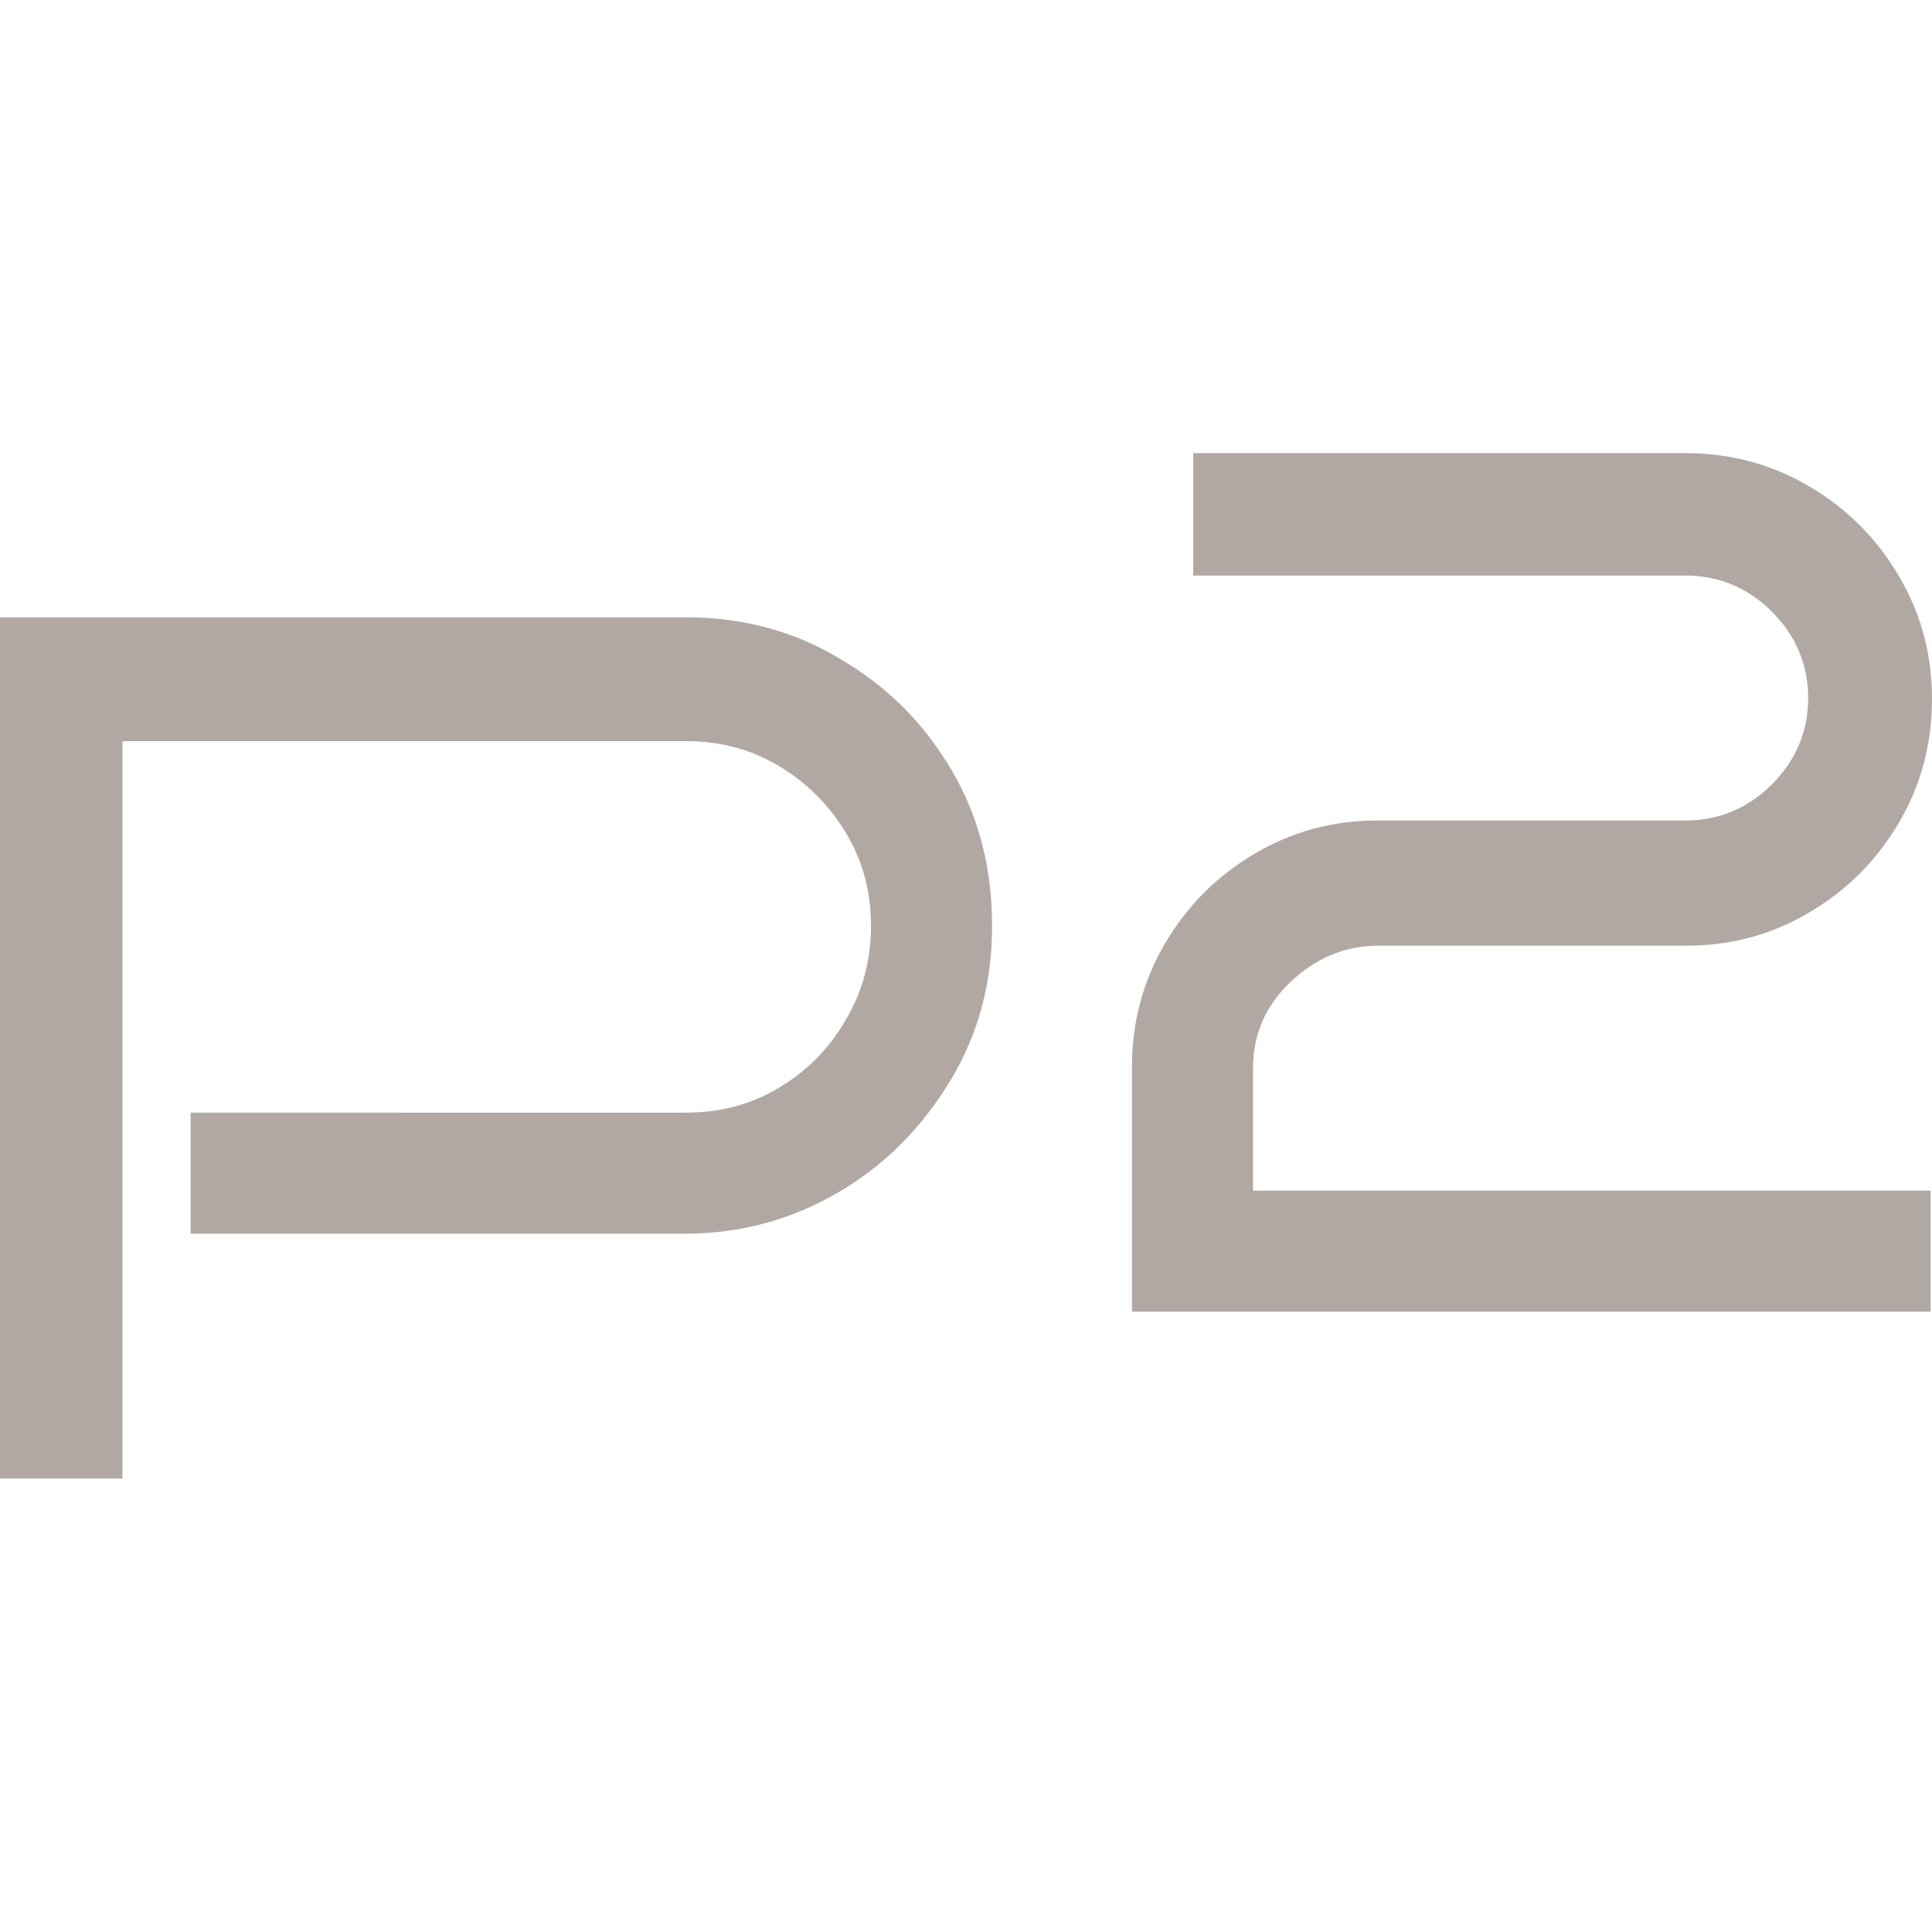 <?xml version="1.0" encoding="UTF-8"?>
<!DOCTYPE svg PUBLIC "-//W3C//DTD SVG 1.1//EN" "http://www.w3.org/Graphics/SVG/1.1/DTD/svg11.dtd">
<svg xmlns="http://www.w3.org/2000/svg" xml:space="preserve" width="20mm" height="20mm" version="1.1" style="shape-rendering:geometricPrecision; text-rendering:geometricPrecision; image-rendering:optimizeQuality; fill-rule:evenodd; clip-rule:evenodd"
viewBox="0 0 2000 2000"
 xmlns:xlink="http://www.w3.org/1999/xlink">
 <defs>
  <style type="text/css">
   <![CDATA[
    .fil0 {fill:#B0A6A1;fill-opacity:0.98}
   ]]>
  </style>
 </defs>
 <g id="Ebene_x0020_1">
  <path class="fil0" d="M1026.98 958.81c0,59.05 -14.4,112.34 -43.21,159.87 -28.81,47.53 -66.26,86.43 -115.23,115.23 -48.98,28.81 -102.27,43.21 -159.88,43.21l-511.33 0 0 -125.31 512.77 0.01c36.01,0 67.7,-8.65 96.51,-25.93 28.8,-17.28 51.85,-40.33 69.13,-70.58 17.29,-28.8 25.93,-61.93 25.93,-96.5 0,-36.01 -8.64,-67.69 -25.93,-96.5 -17.28,-28.81 -40.33,-51.86 -69.13,-69.14 -28.81,-17.28 -60.5,-25.93 -96.51,-25.93l-583.35 0 0 763.39 -126.75 0 0 -891.59 710.1 0c59.06,0 112.35,14.4 159.88,43.21 48.97,28.81 86.42,66.26 115.23,115.23 28.8,48.98 41.77,102.27 41.77,161.33z"/>
  <path class="fil0" d="M1998.56 1357.79l-826.77 0 0 -253.51c0,-46.09 11.52,-89.3 34.57,-128.19 23.05,-38.89 53.29,-69.14 92.18,-92.19 38.89,-23.04 80.66,-34.56 128.2,-34.56l318.32 0c34.56,0 64.82,-12.97 89.3,-37.45 24.48,-24.48 37.45,-54.74 37.45,-89.3 0,-34.57 -12.97,-64.82 -37.45,-89.3 -24.48,-24.49 -54.74,-37.45 -89.3,-37.45l-509.89 -0.01 0 -126.75 509.89 0c46.09,0 89.3,11.52 128.19,34.57 38.89,23.04 69.14,53.29 92.18,92.18 23.05,38.89 34.57,80.66 34.57,128.2 0,46.09 -11.52,89.3 -34.57,128.19 -23.04,38.89 -53.29,69.14 -92.18,92.18 -38.89,23.05 -80.66,34.57 -128.19,34.57l-318.32 0c-34.57,0 -64.82,12.96 -90.74,37.45 -25.93,24.48 -38.89,54.73 -38.89,89.3l0 126.75 701.45 0.01 0 125.31z"/>
 </g>
</svg>
